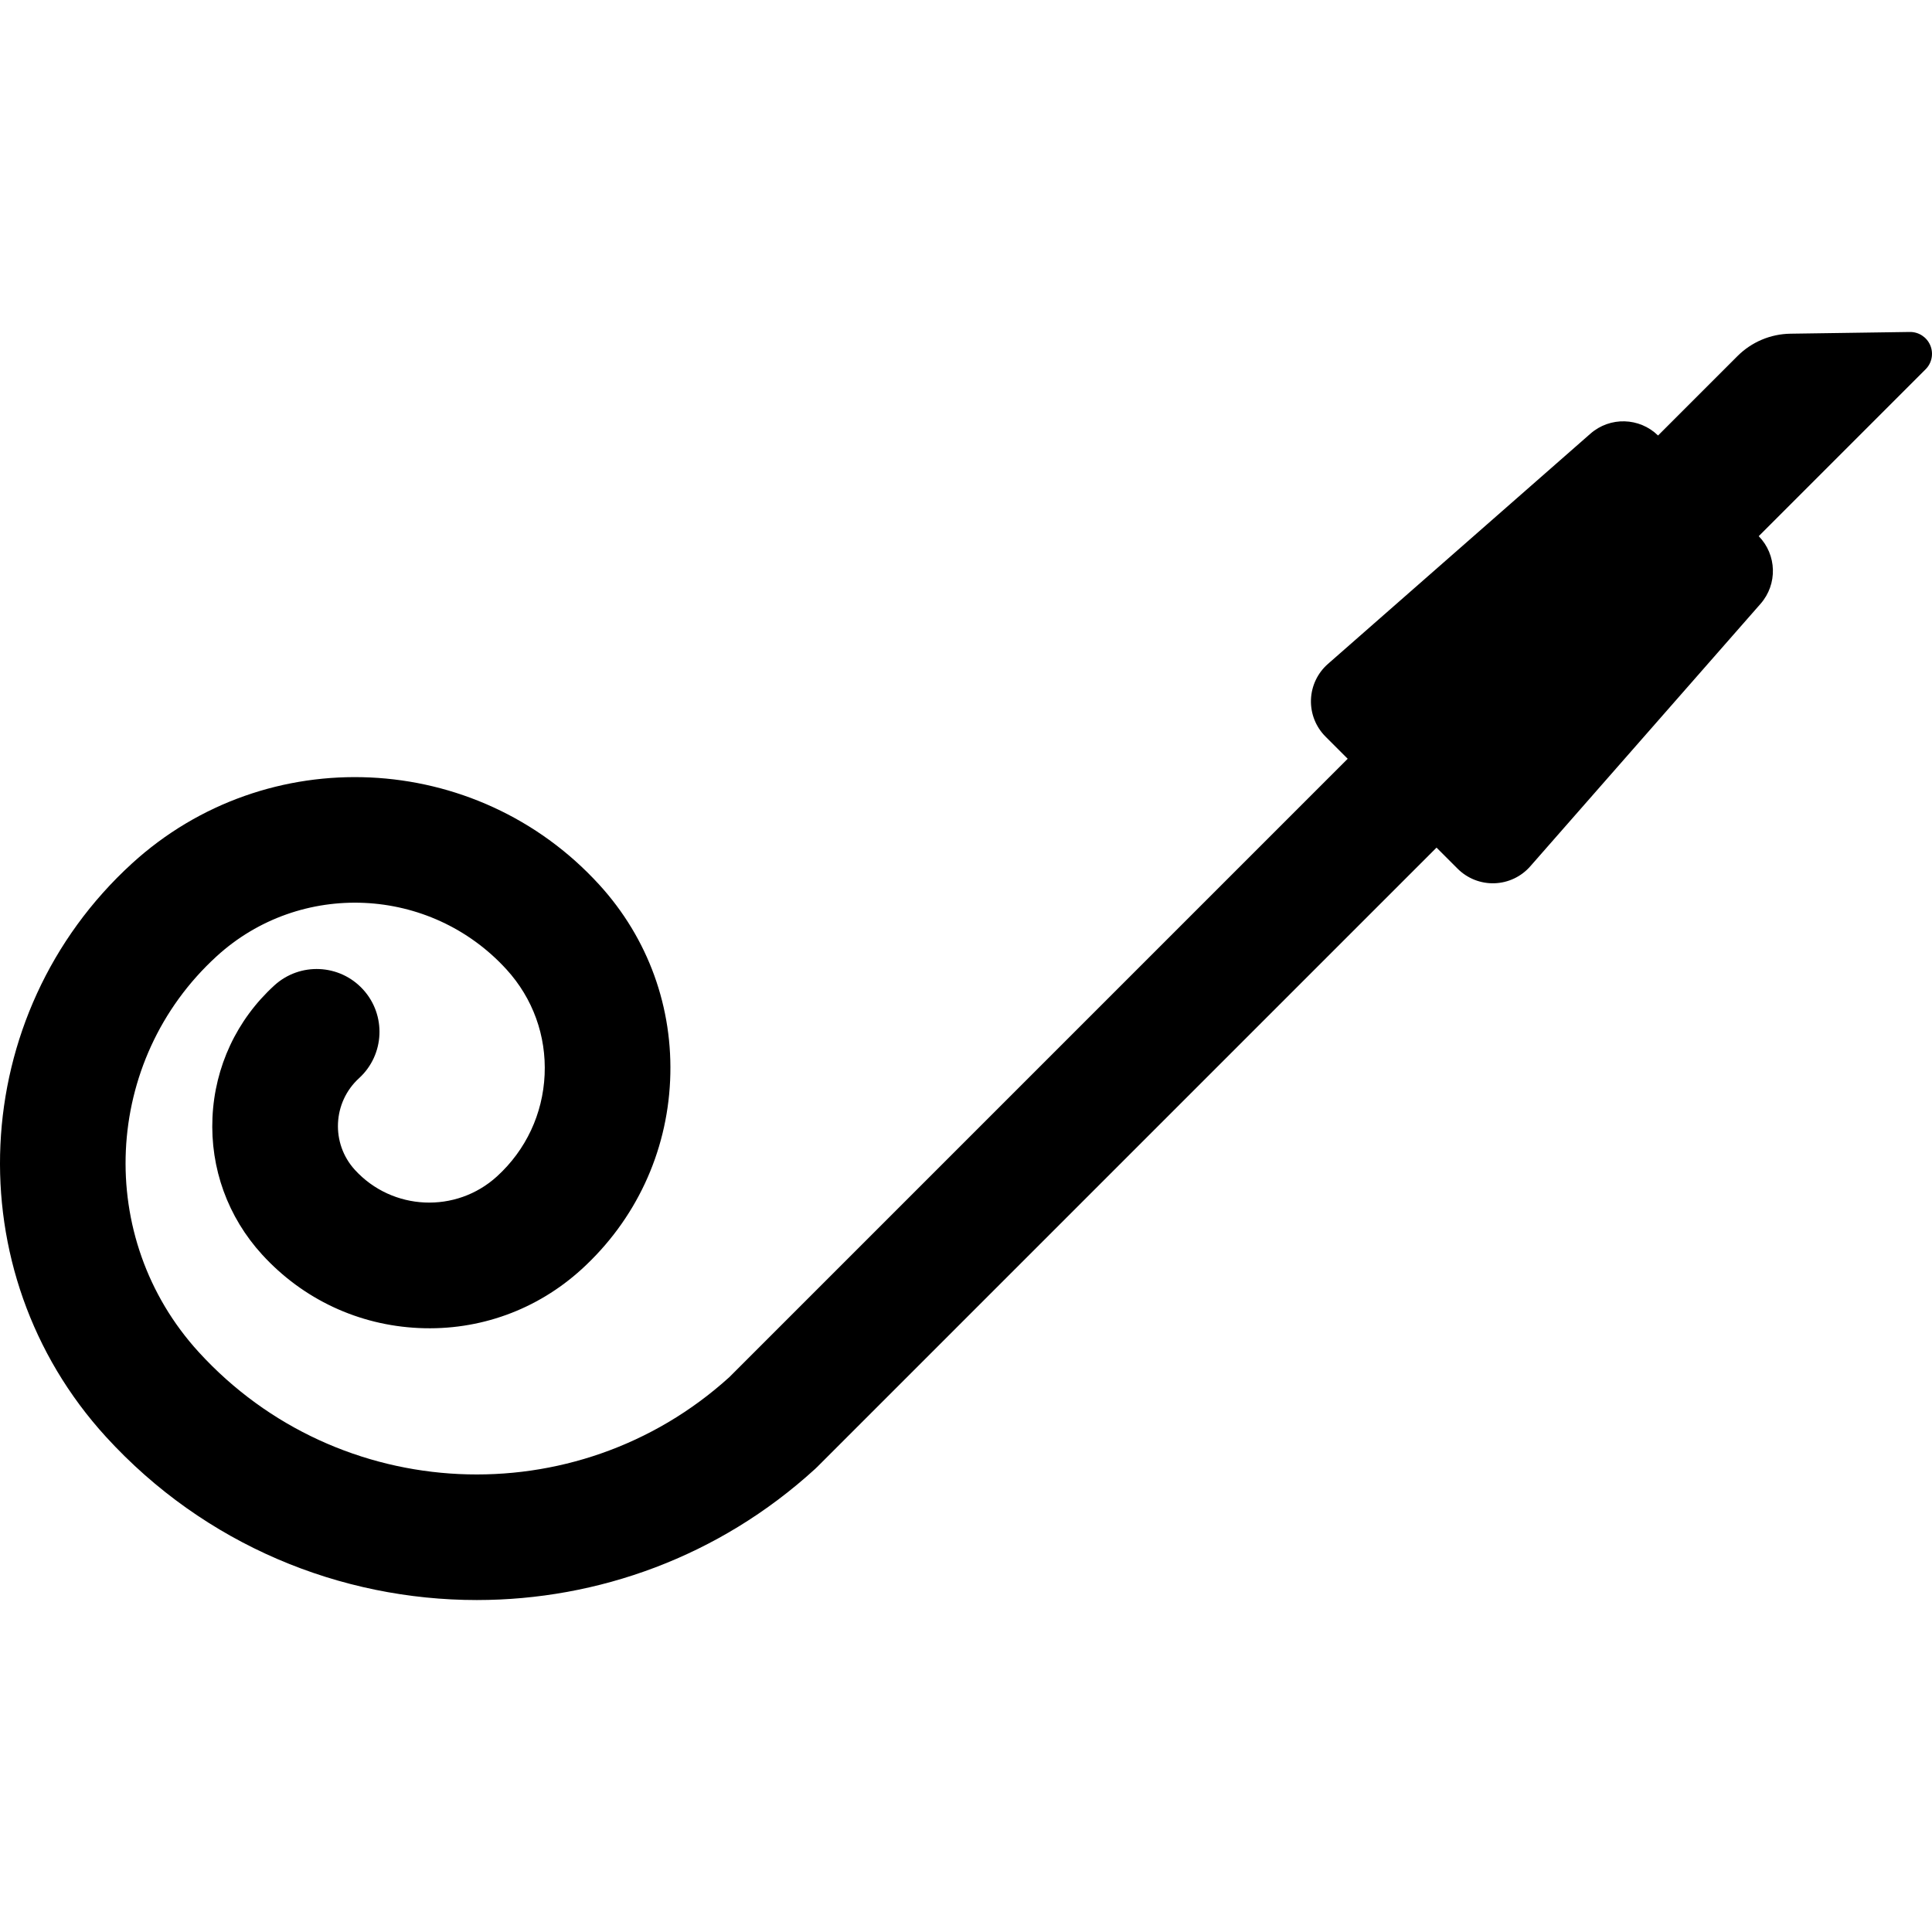 <?xml version="1.0" encoding="iso-8859-1"?>
<!-- Uploaded to: SVG Repo, www.svgrepo.com, Generator: SVG Repo Mixer Tools -->
<svg fill="#000000" height="800px" width="800px" version="1.1" id="Layer_1" xmlns="http://www.w3.org/2000/svg" xmlns:xlink="http://www.w3.org/1999/xlink" 
	 viewBox="0 0 511.999 511.999" xml:space="preserve">
<g>
	<g>
		<path d="M511.541,91.516c-0.92-2.175-3.065-3.576-5.426-3.541l-31.639,0.458c-5.268,0.077-10.297,2.203-14.023,5.928
			l-21.051,21.051c-4.923-4.812-12.73-5.038-17.918-0.487l-69.578,61.033c-2.743,2.406-4.367,5.841-4.487,9.487
			c-0.119,3.648,1.277,7.18,3.858,9.76l5.877,5.877L193.287,364.952c-40.619,36.825-103.624,33.877-140.622-6.637
			c-27.61-30.235-25.473-77.294,4.761-104.904c22.132-20.209,56.581-18.647,76.792,3.486c6.991,7.656,10.583,17.577,10.112,27.934
			c-0.471,10.357-4.945,19.911-12.601,26.903c-10.86,9.917-27.766,9.151-37.683-1.71c-6.393-7.001-5.898-17.896,1.101-24.288
			c6.789-6.2,7.268-16.728,1.069-23.517c-6.201-6.791-16.728-7.268-23.517-1.069c-9.959,9.093-15.78,21.52-16.391,34.991
			c-0.611,13.47,4.059,26.374,13.154,36.332c10.8,11.828,25.561,18.742,41.562,19.468c16.011,0.74,31.327-4.823,43.155-15.623
			c14.223-12.987,22.538-30.737,23.411-49.978c0.872-19.24-5.8-37.669-18.787-51.893c-32.591-35.69-88.139-38.209-123.827-5.619
			c-43.79,39.987-46.883,108.145-6.895,151.937c26.202,28.694,62.185,43.259,98.283,43.259c32.041,0,64.173-11.475,89.64-34.731
			c0.186-0.17,0.368-0.345,0.546-0.523l164.145-164.146l5.592,5.592c2.58,2.58,6.114,3.976,9.76,3.857
			c3.647-0.119,7.081-1.743,9.487-4.487l61.033-69.578c4.551-5.188,4.325-12.994-0.487-17.918l44.218-44.218
			C511.97,96.205,512.46,93.69,511.541,91.516z"/>
	</g>
</g>
</svg>